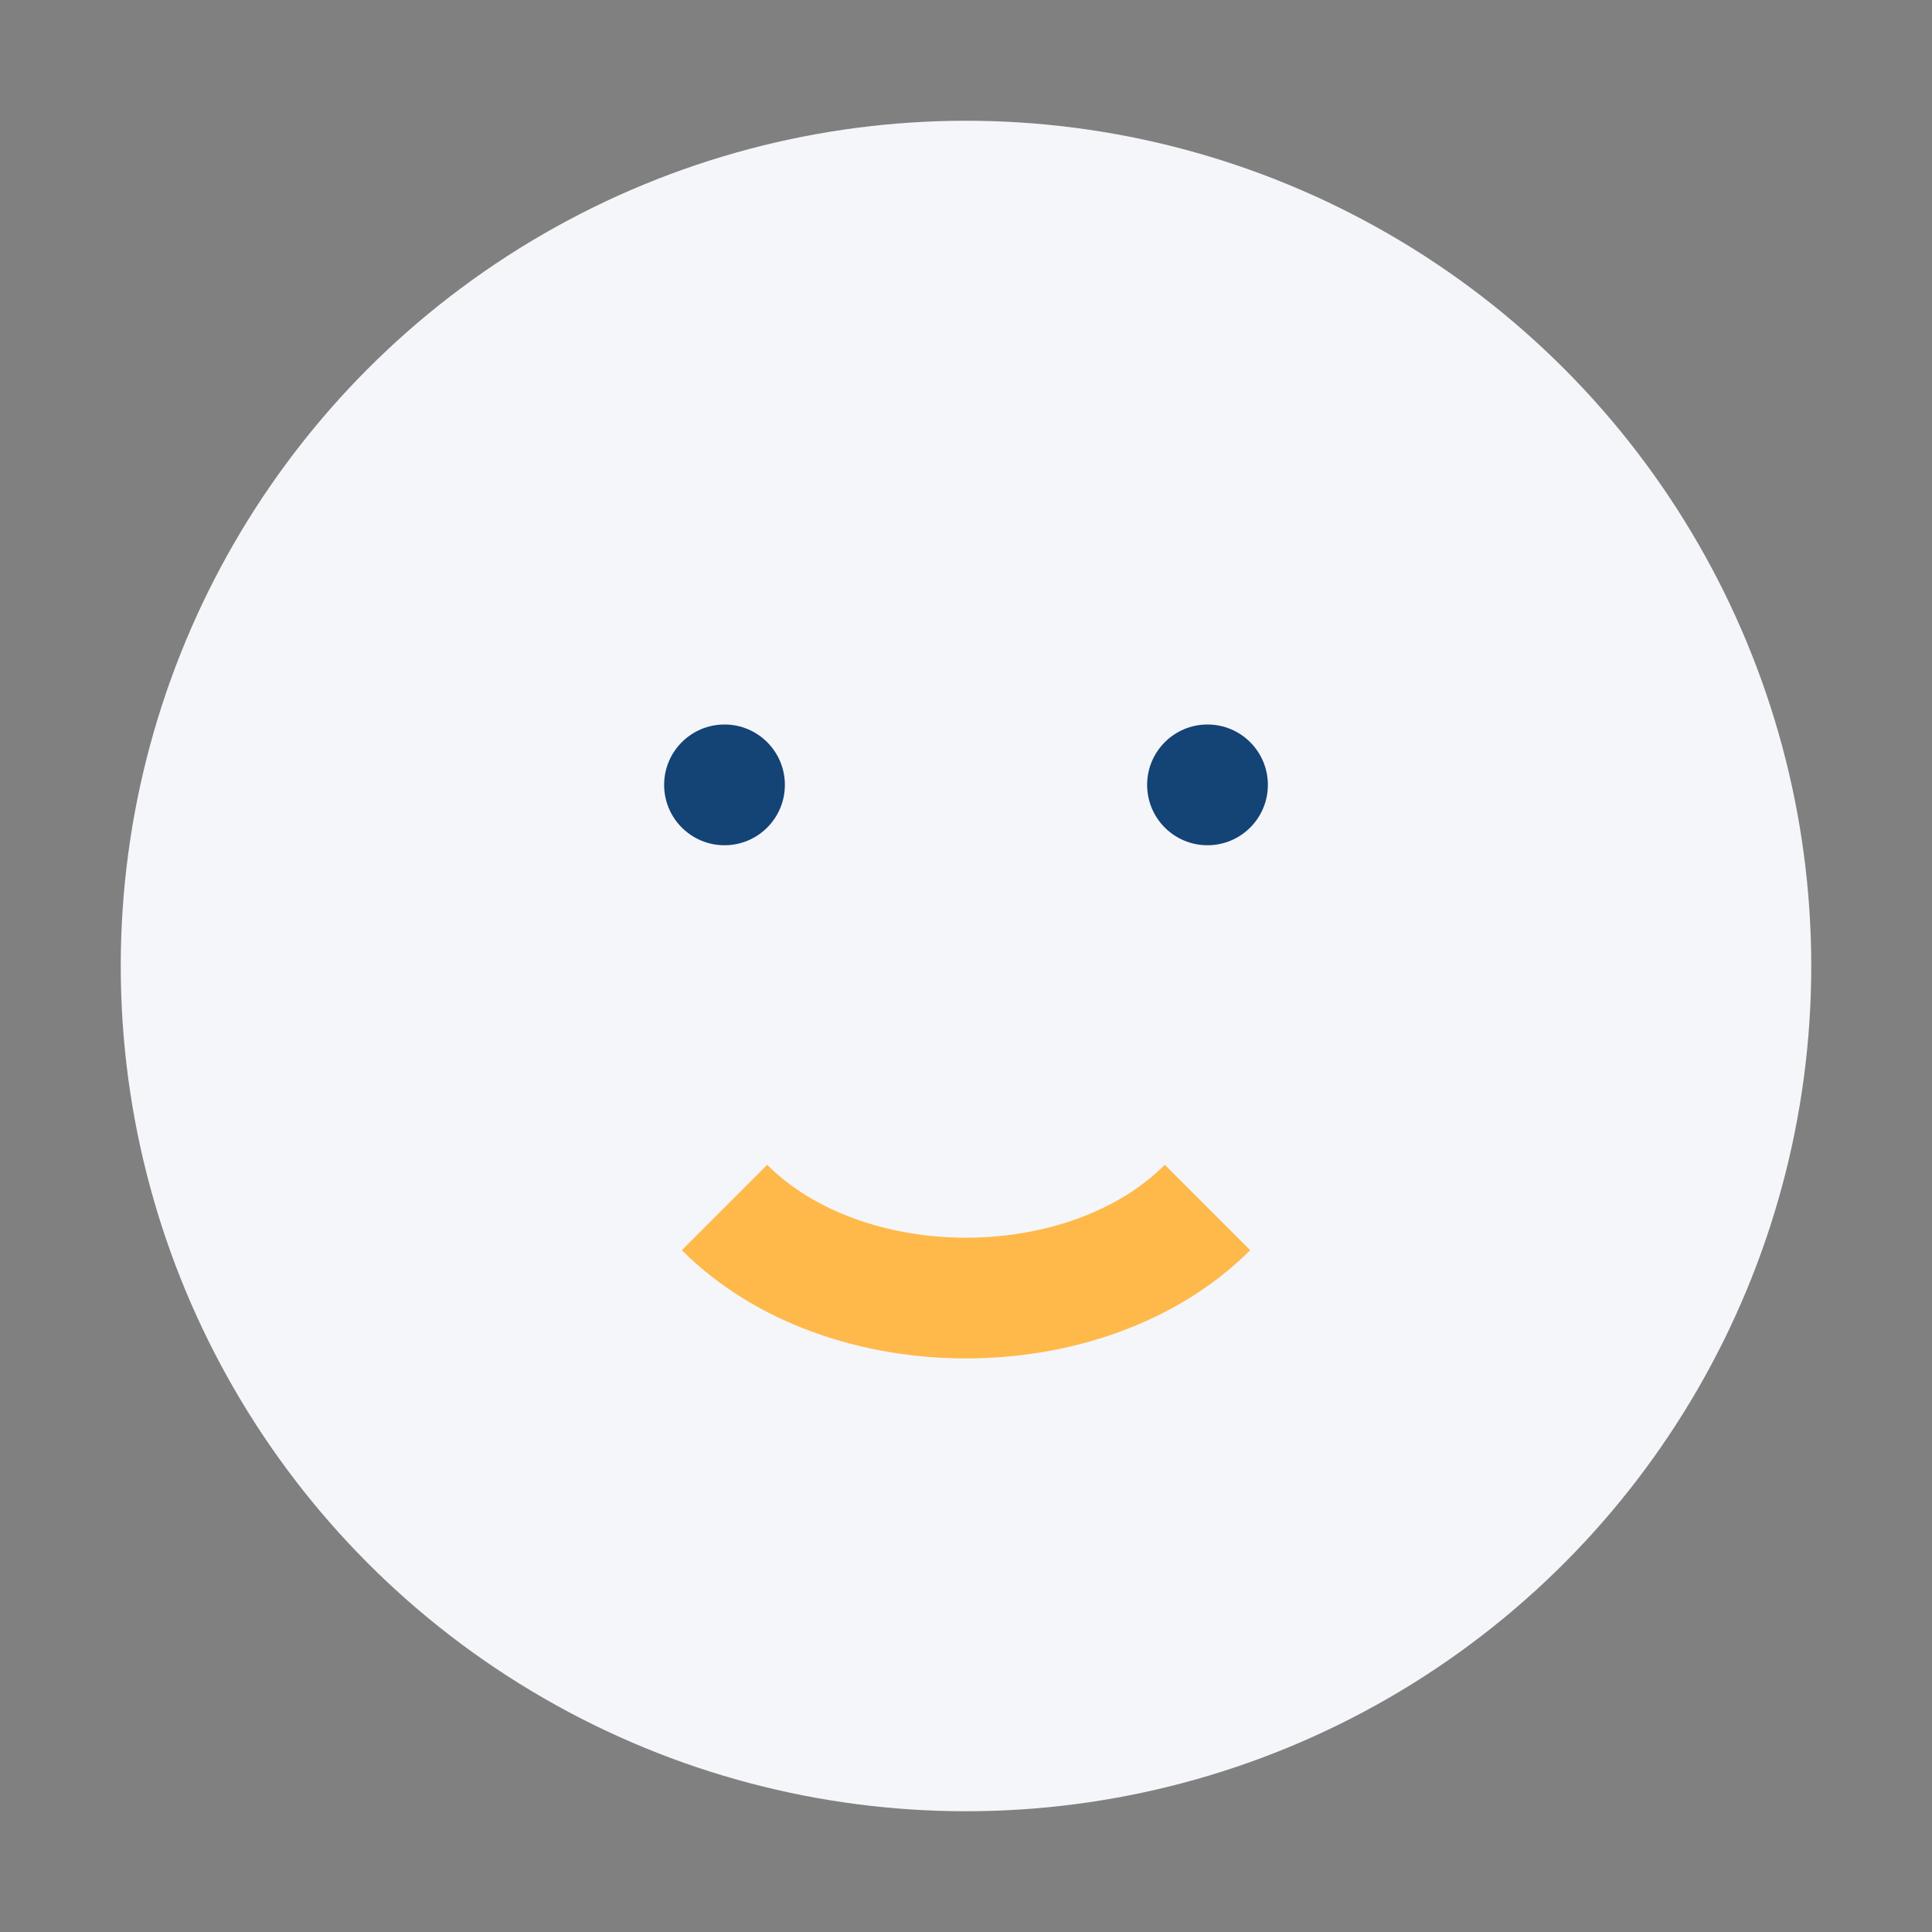 <?xml version="1.0" encoding="UTF-8"?>
<svg xmlns="http://www.w3.org/2000/svg" width="32" height="32" viewBox="0 0 32 32"><rect x="0" y="0" width="32" height="32" fill="#808080" stroke="none"/><circle cx="16" cy="16" r="14" fill="#F5F6FA"/><path d="M12 20c2 2 6 2 8 0" stroke="#FFB94A" stroke-width="2" fill="none"/><circle cx="12" cy="13" r="1" fill="#144375"/><circle cx="20" cy="13" r="1" fill="#144375"/></svg>